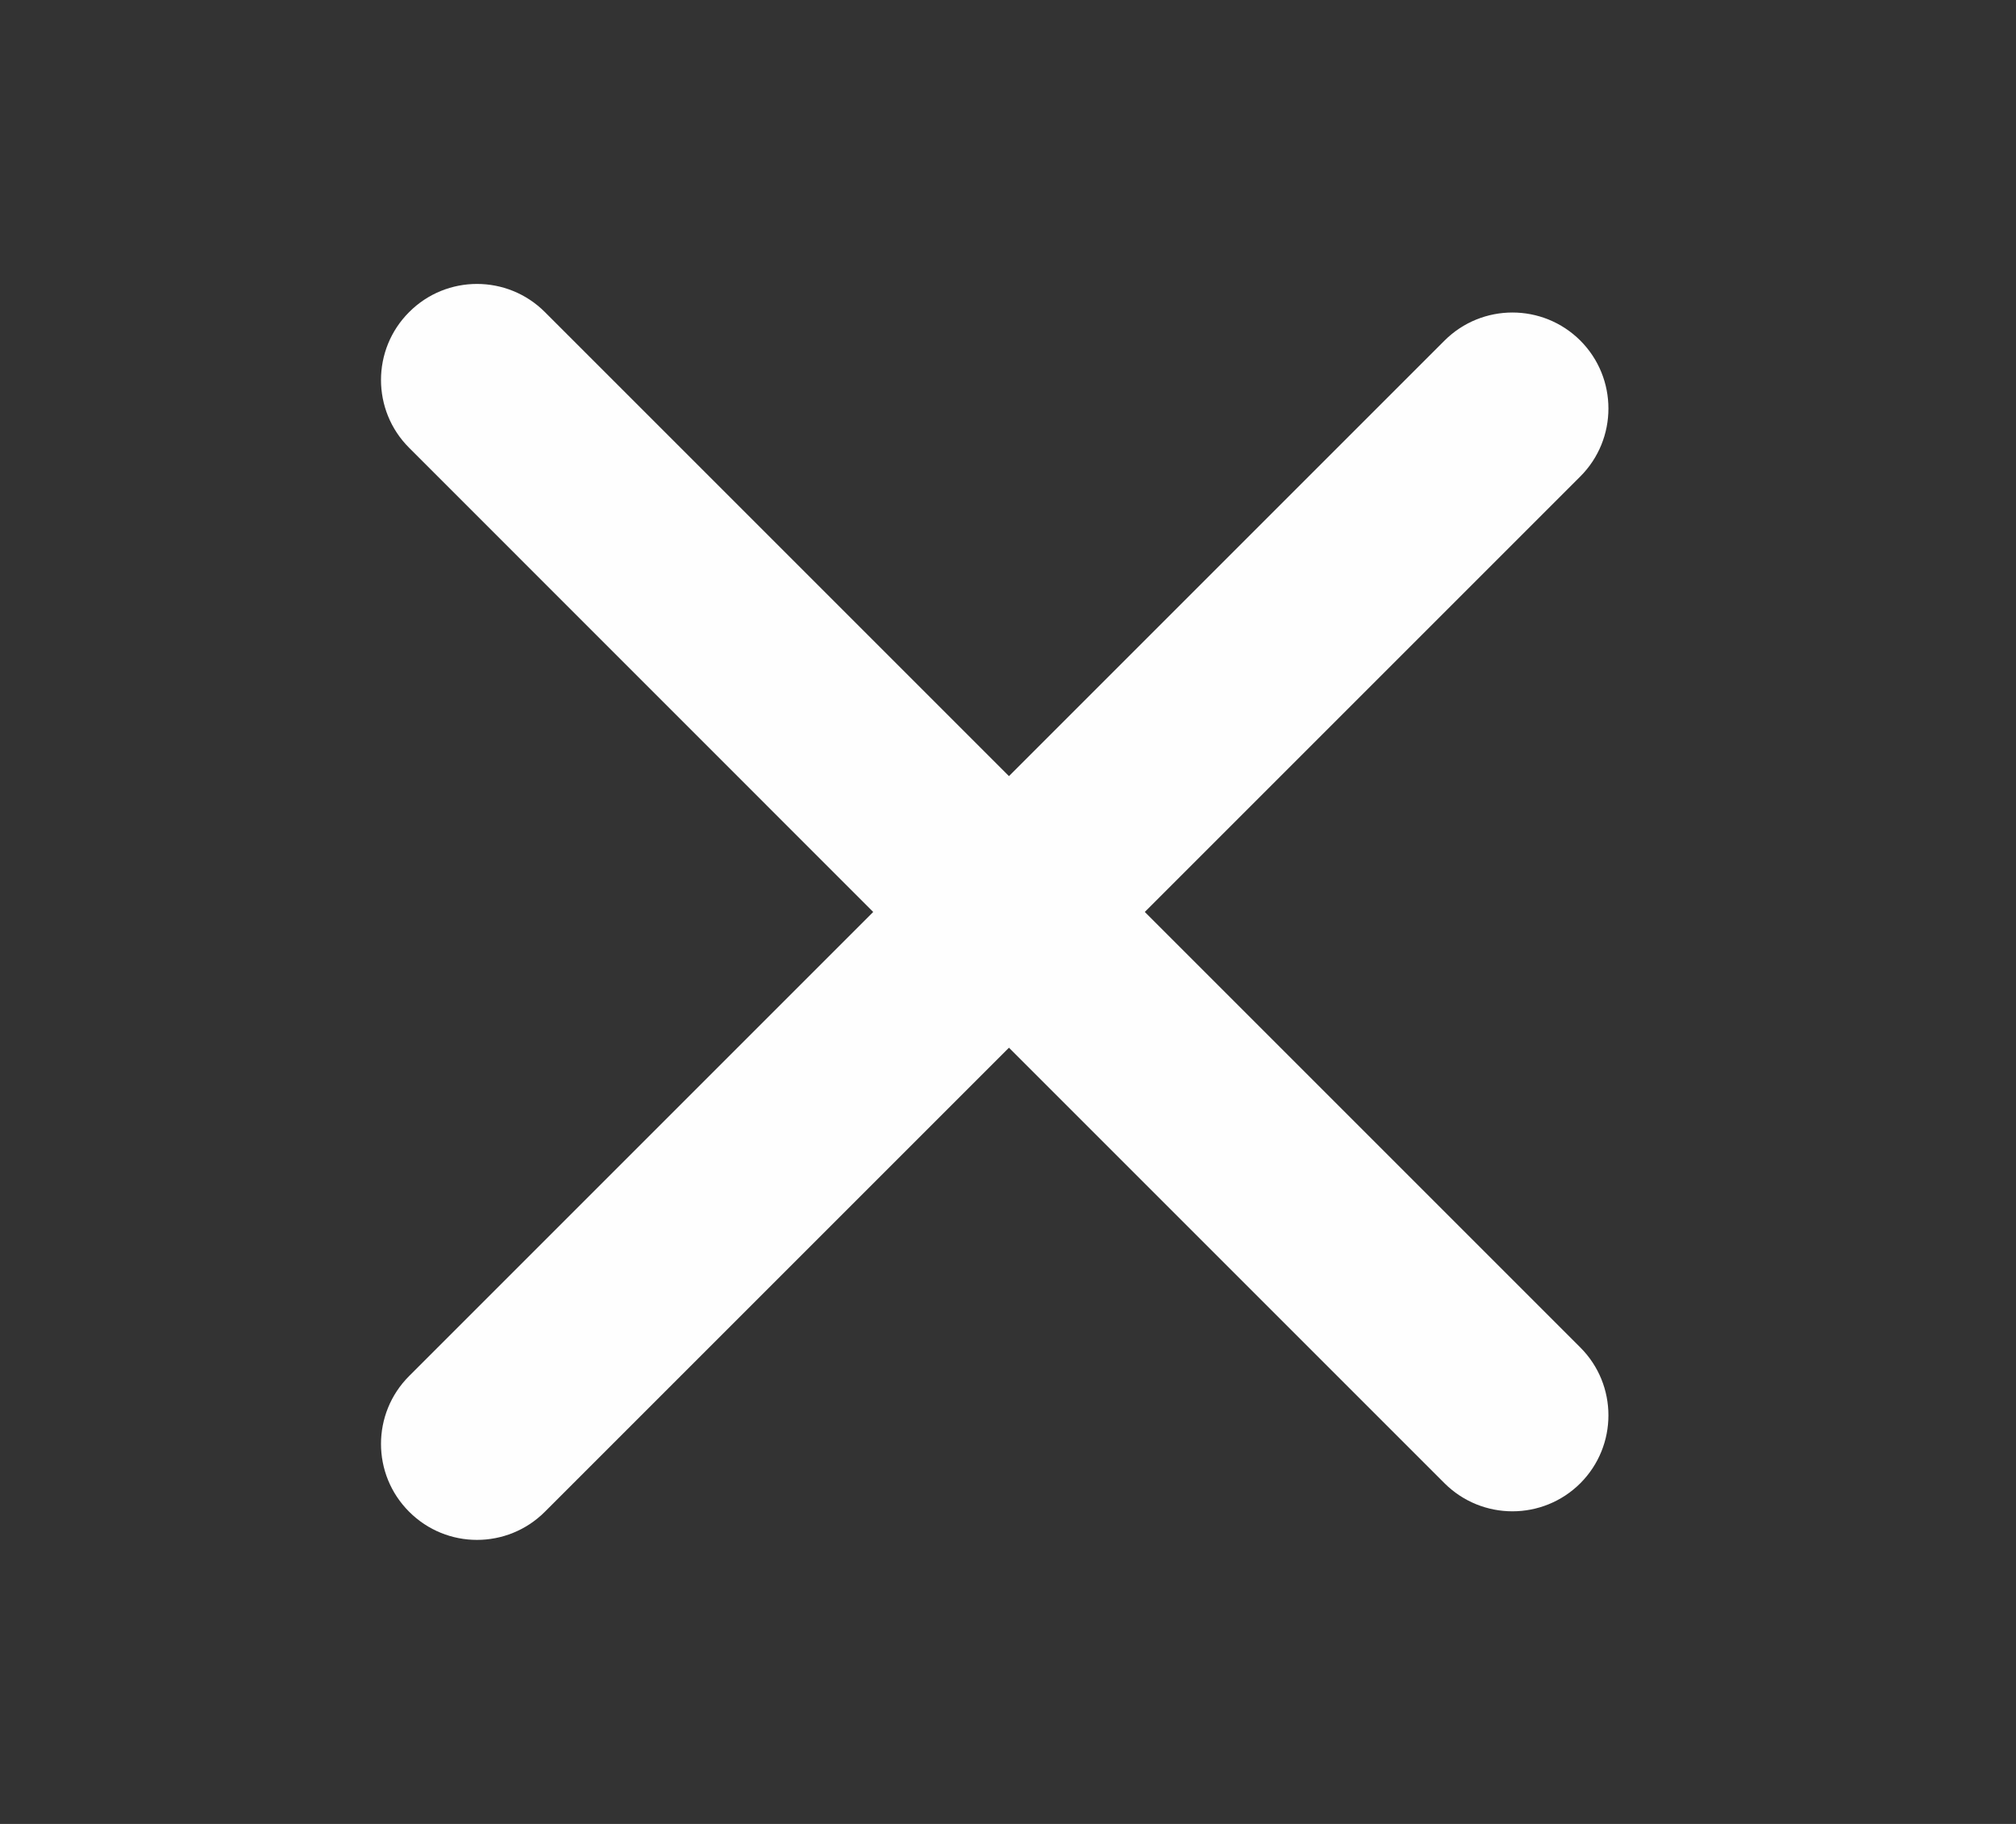 <svg width="21" height="19" viewBox="0 0 21 19" fill="none" xmlns="http://www.w3.org/2000/svg">
<rect x="0" y="0" width="21" height="19" fill="#333333" stroke="none"/>
<g id="hammy">
<path id="Union" fill-rule="evenodd" clip-rule="evenodd" d="M5.676 3.251C5.285 2.86 4.652 2.86 4.262 3.251C3.871 3.641 3.871 4.275 4.262 4.665L9.096 9.5L4.262 14.334C3.871 14.725 3.871 15.358 4.262 15.748C4.652 16.139 5.285 16.139 5.676 15.748L10.51 10.914L15.047 15.451C15.438 15.841 16.071 15.841 16.462 15.451C16.852 15.06 16.852 14.427 16.462 14.037L11.925 9.5L16.462 4.963C16.852 4.572 16.852 3.939 16.462 3.548C16.071 3.158 15.438 3.158 15.047 3.548L10.51 8.085L5.676 3.251Z" fill="#FEFEFE"/>
</g>
</svg>
